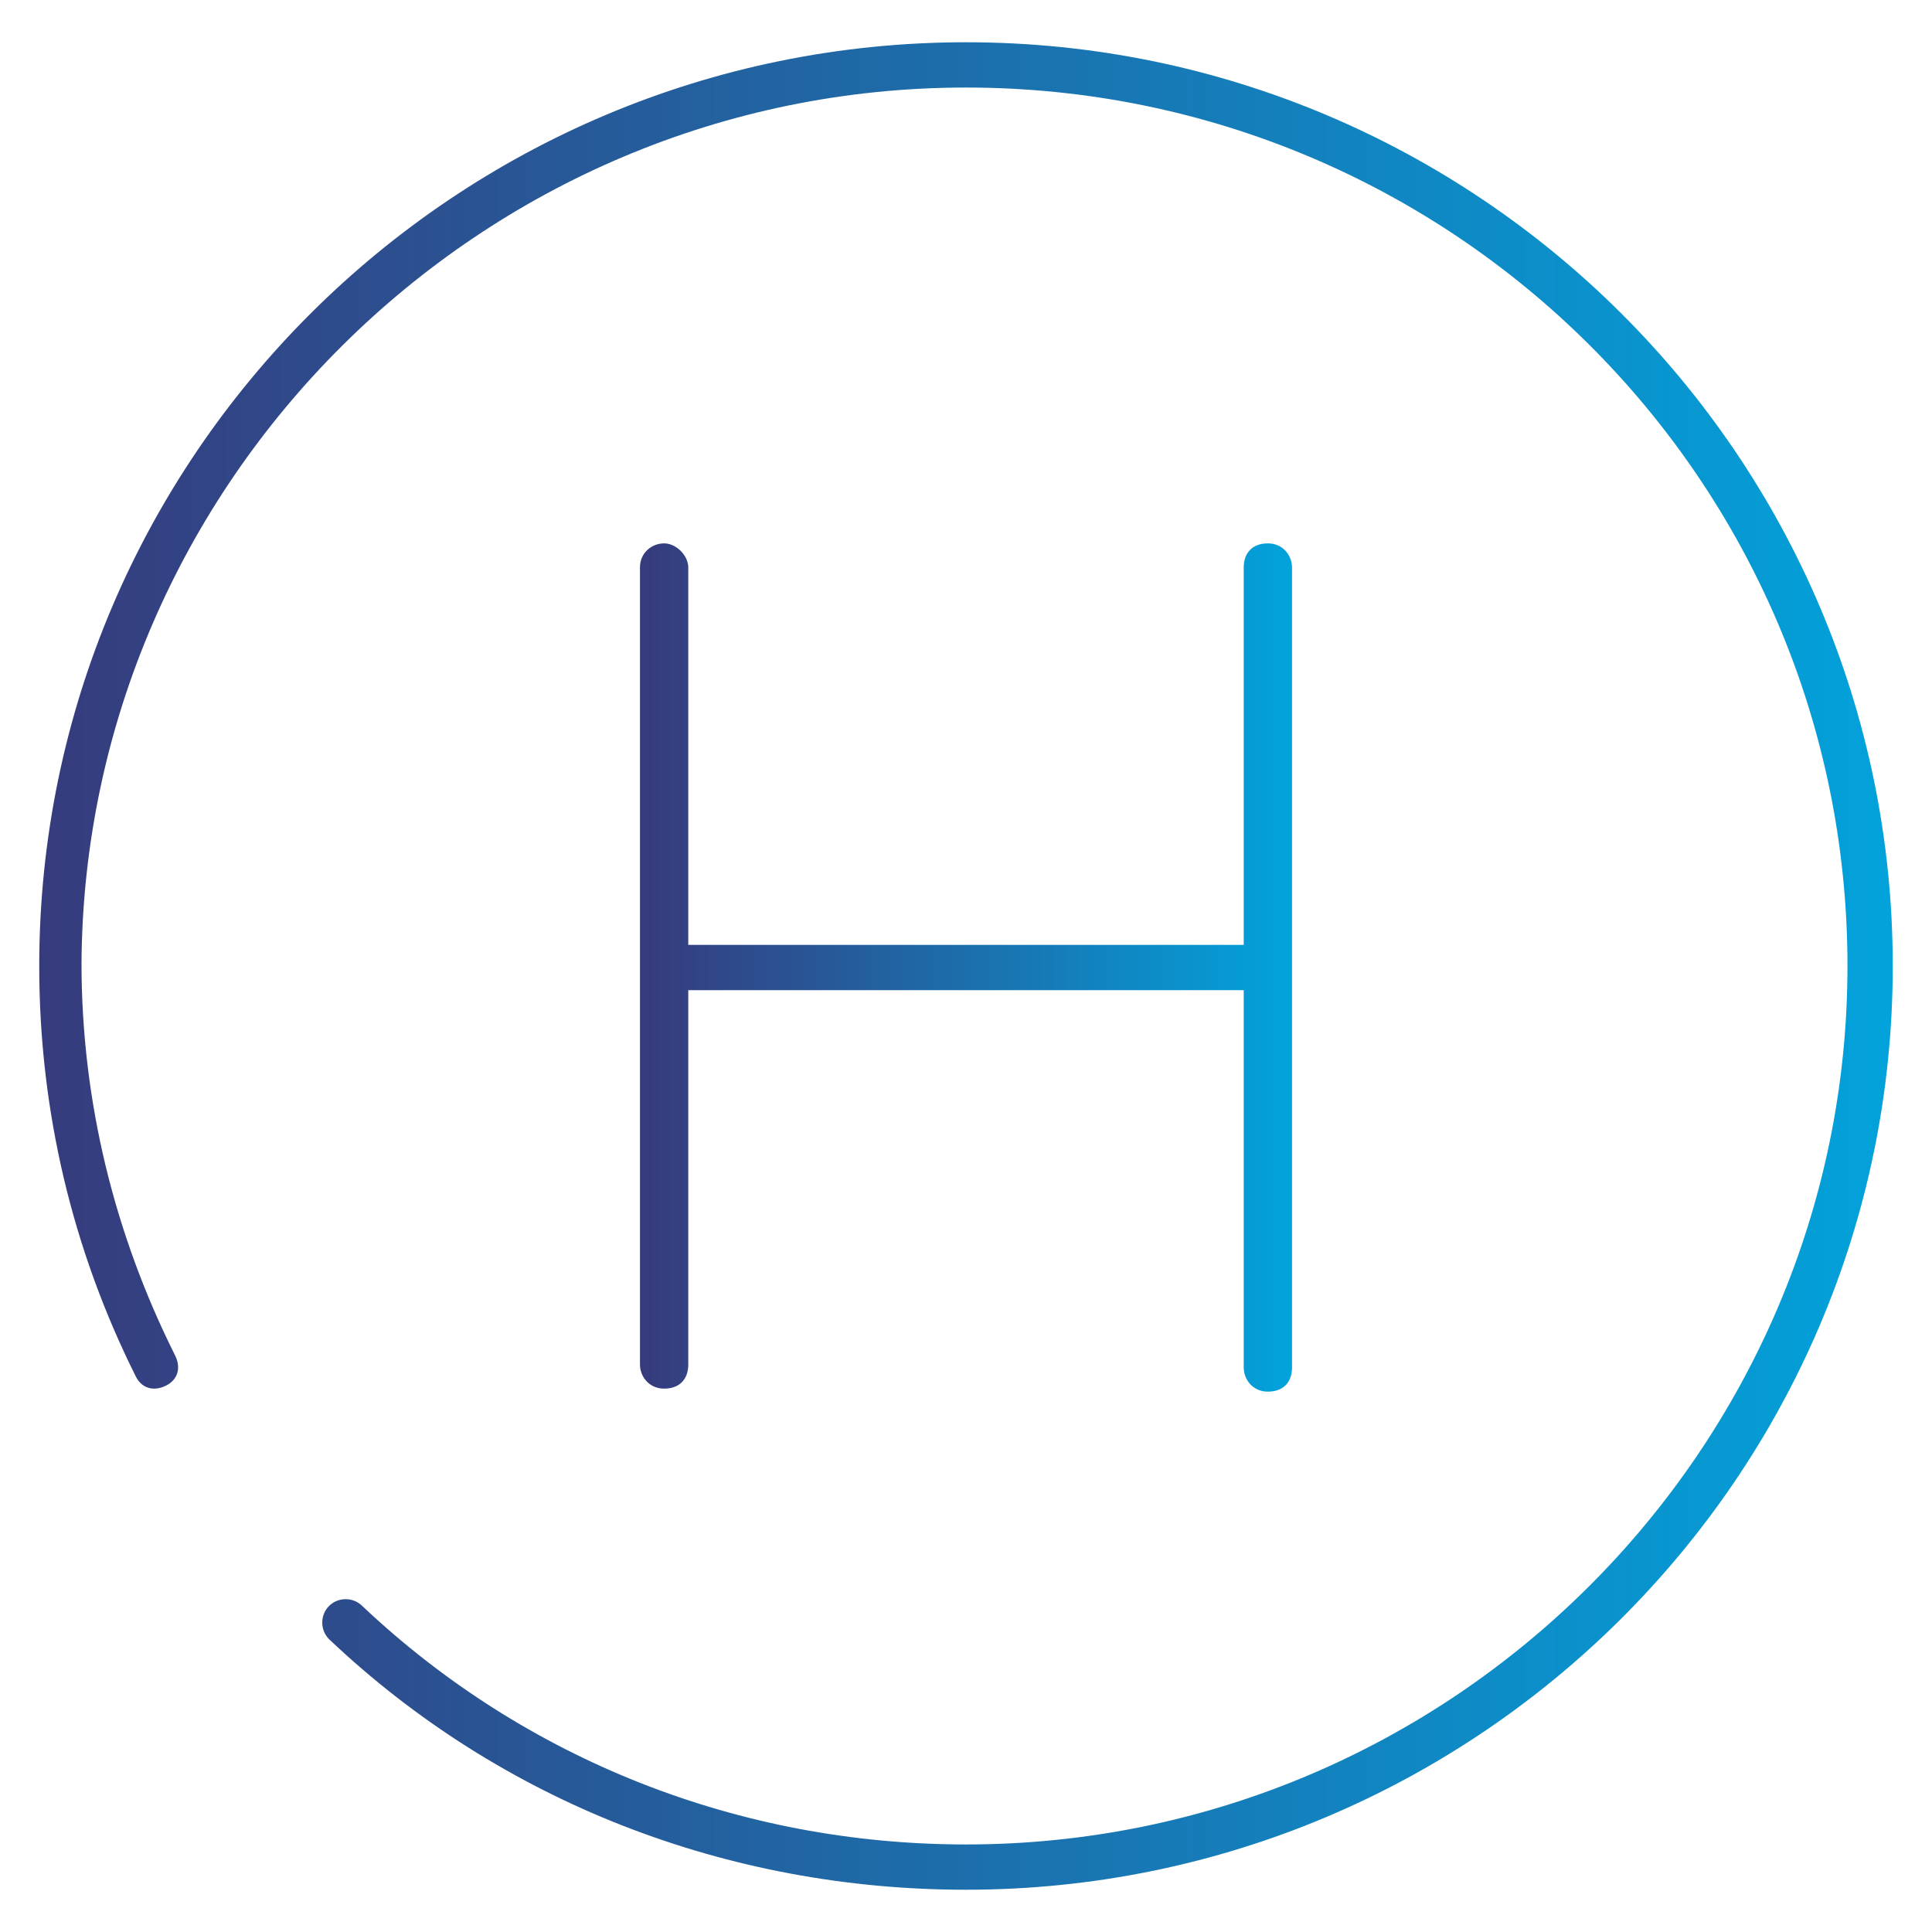 <?xml version="1.0" encoding="utf-8"?>
<!-- Generator: Adobe Illustrator 25.3.1, SVG Export Plug-In . SVG Version: 6.00 Build 0)  -->
<svg version="1.1" id="Layer_1" xmlns="http://www.w3.org/2000/svg" xmlns:xlink="http://www.w3.org/1999/xlink" x="0px" y="0px"
	 viewBox="0 0 64 64" style="enable-background:new 0 0 64 64;" xml:space="preserve">
<style type="text/css">
	.st0{fill:url(#SVGID_1_);}
	.st1{fill:url(#SVGID_2_);}
</style>
<g>
	<linearGradient id="SVGID_1_" gradientUnits="userSpaceOnUse" x1="1.271" y1="32" x2="62.729" y2="32">
		<stop  offset="0" style="stop-color:#363B7D"/>
		<stop  offset="1" style="stop-color:#02A2DB"/>
	</linearGradient>
	<path class="st0" d="M32,1.4C15.1,1.4,1.3,15.1,1.3,32c0,4.8,1.1,9.4,3.2,13.6c0.2,0.4,0.6,0.5,1,0.3c0.4-0.2,0.5-0.6,0.3-1
		c-2-4-3.1-8.4-3.1-13C2.8,16,15.9,2.9,32,2.9c16.1,0,29.2,13,29.2,29.1c0,16-13.1,29.1-29.2,29.1c-7.5,0-14.6-2.8-20-7.9
		c-0.3-0.3-0.8-0.3-1.1,0c-0.3,0.3-0.3,0.8,0,1.1c5.7,5.4,13.2,8.3,21.1,8.3c16.9,0,30.7-13.7,30.7-30.6C62.7,15.1,48.9,1.4,32,1.4z
		"/>
	<linearGradient id="SVGID_2_" gradientUnits="userSpaceOnUse" x1="21.28" y1="32" x2="42.718" y2="32">
		<stop  offset="0" style="stop-color:#363B7D"/>
		<stop  offset="1" style="stop-color:#02A2DB"/>
	</linearGradient>
	<path class="st1" d="M22,18c-0.4,0-0.8,0.3-0.8,0.8v26.4c0,0.4,0.3,0.8,0.8,0.8s0.8-0.3,0.8-0.8V32.8h18.4v12.5
		c0,0.4,0.3,0.8,0.8,0.8s0.8-0.3,0.8-0.8V18.8c0-0.4-0.3-0.8-0.8-0.8s-0.8,0.3-0.8,0.8v12.5H22.8V18.8C22.8,18.4,22.4,18,22,18z"/>
</g>
</svg>
